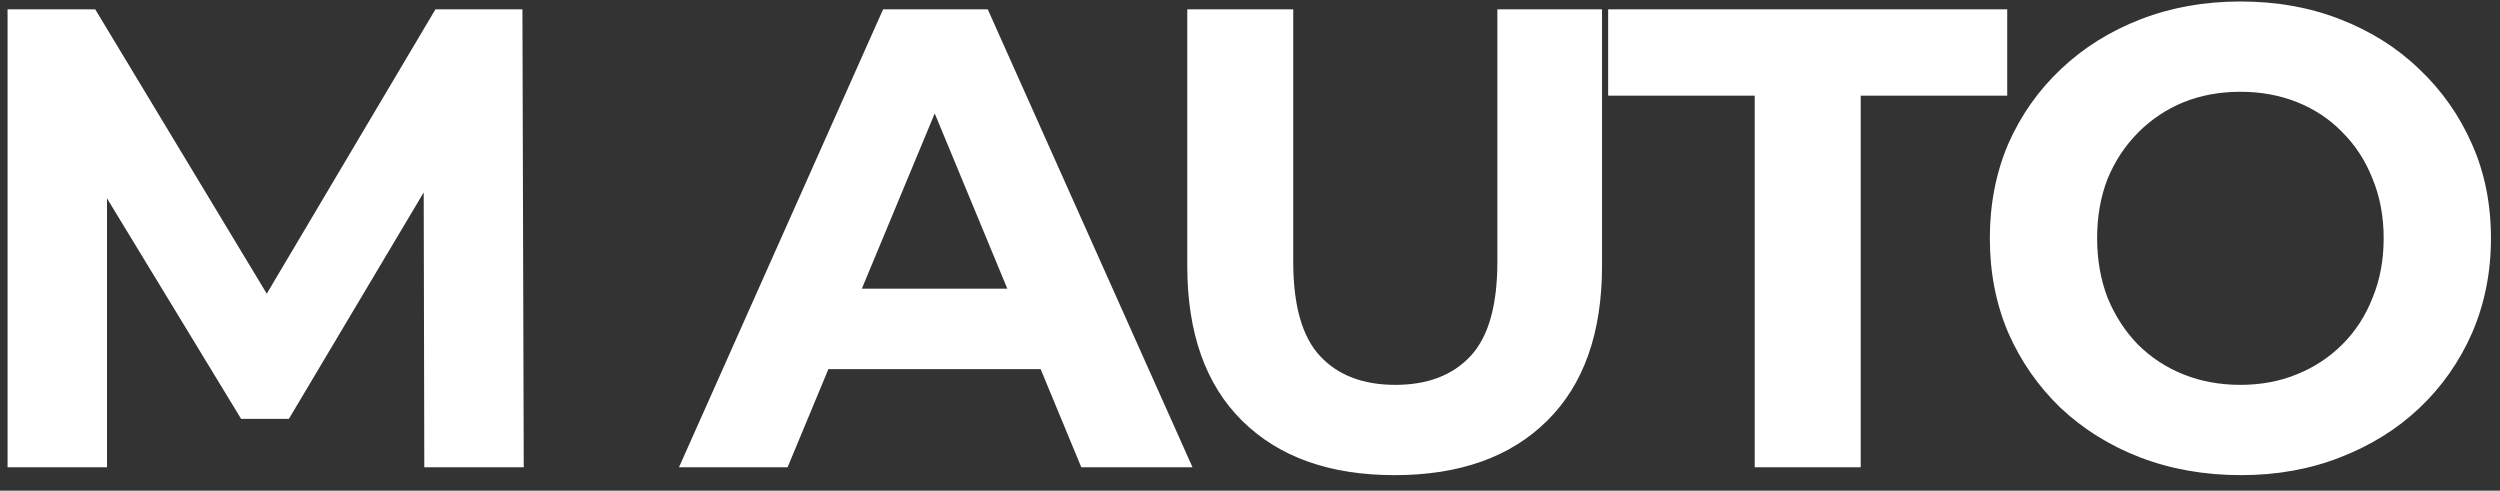 <?xml version="1.0" encoding="UTF-8"?> <svg xmlns="http://www.w3.org/2000/svg" width="107" height="21" viewBox="0 0 107 21" fill="none"><rect x="0" y="0" width="107" height="21" fill="#333333" stroke="none"/><path d="M0.324 20V0.4H4.076L12.42 14.232H10.432L18.636 0.4H22.36L22.416 20H18.16L18.132 6.924H18.916L12.364 17.928H10.32L3.628 6.924H4.58V20H0.324ZM29.06 20L37.796 0.4H42.276L51.04 20H46.28L39.112 2.696H40.904L33.708 20H29.06ZM33.428 15.8L34.632 12.356H44.712L45.944 15.8H33.428ZM59.691 20.336C56.91 20.336 54.735 19.561 53.167 18.012C51.599 16.463 50.815 14.251 50.815 11.376V0.4H55.351V11.208C55.351 13.075 55.734 14.419 56.499 15.24C57.265 16.061 58.338 16.472 59.719 16.472C61.101 16.472 62.174 16.061 62.939 15.24C63.705 14.419 64.087 13.075 64.087 11.208V0.4H68.567V11.376C68.567 14.251 67.783 16.463 66.215 18.012C64.647 19.561 62.473 20.336 59.691 20.336ZM75.102 20V4.096H68.829V0.4H85.909V4.096H79.638V20H75.102ZM95.917 20.336C94.367 20.336 92.93 20.084 91.605 19.58C90.298 19.076 89.159 18.367 88.189 17.452C87.237 16.537 86.49 15.464 85.949 14.232C85.426 13 85.165 11.656 85.165 10.2C85.165 8.744 85.426 7.4 85.949 6.168C86.49 4.936 87.246 3.863 88.217 2.948C89.187 2.033 90.326 1.324 91.633 0.82C92.939 0.316 94.358 0.064 95.889 0.064C97.438 0.064 98.857 0.316 100.145 0.82C101.451 1.324 102.581 2.033 103.533 2.948C104.503 3.863 105.259 4.936 105.801 6.168C106.342 7.381 106.613 8.725 106.613 10.2C106.613 11.656 106.342 13.009 105.801 14.26C105.259 15.492 104.503 16.565 103.533 17.48C102.581 18.376 101.451 19.076 100.145 19.58C98.857 20.084 97.447 20.336 95.917 20.336ZM95.889 16.472C96.766 16.472 97.569 16.323 98.297 16.024C99.043 15.725 99.697 15.296 100.257 14.736C100.817 14.176 101.246 13.513 101.545 12.748C101.862 11.983 102.021 11.133 102.021 10.2C102.021 9.267 101.862 8.417 101.545 7.652C101.246 6.887 100.817 6.224 100.257 5.664C99.715 5.104 99.071 4.675 98.325 4.376C97.578 4.077 96.766 3.928 95.889 3.928C95.011 3.928 94.199 4.077 93.453 4.376C92.725 4.675 92.081 5.104 91.521 5.664C90.961 6.224 90.522 6.887 90.205 7.652C89.906 8.417 89.757 9.267 89.757 10.2C89.757 11.115 89.906 11.964 90.205 12.748C90.522 13.513 90.951 14.176 91.493 14.736C92.053 15.296 92.706 15.725 93.453 16.024C94.199 16.323 95.011 16.472 95.889 16.472Z" fill="white"></path></svg> 
